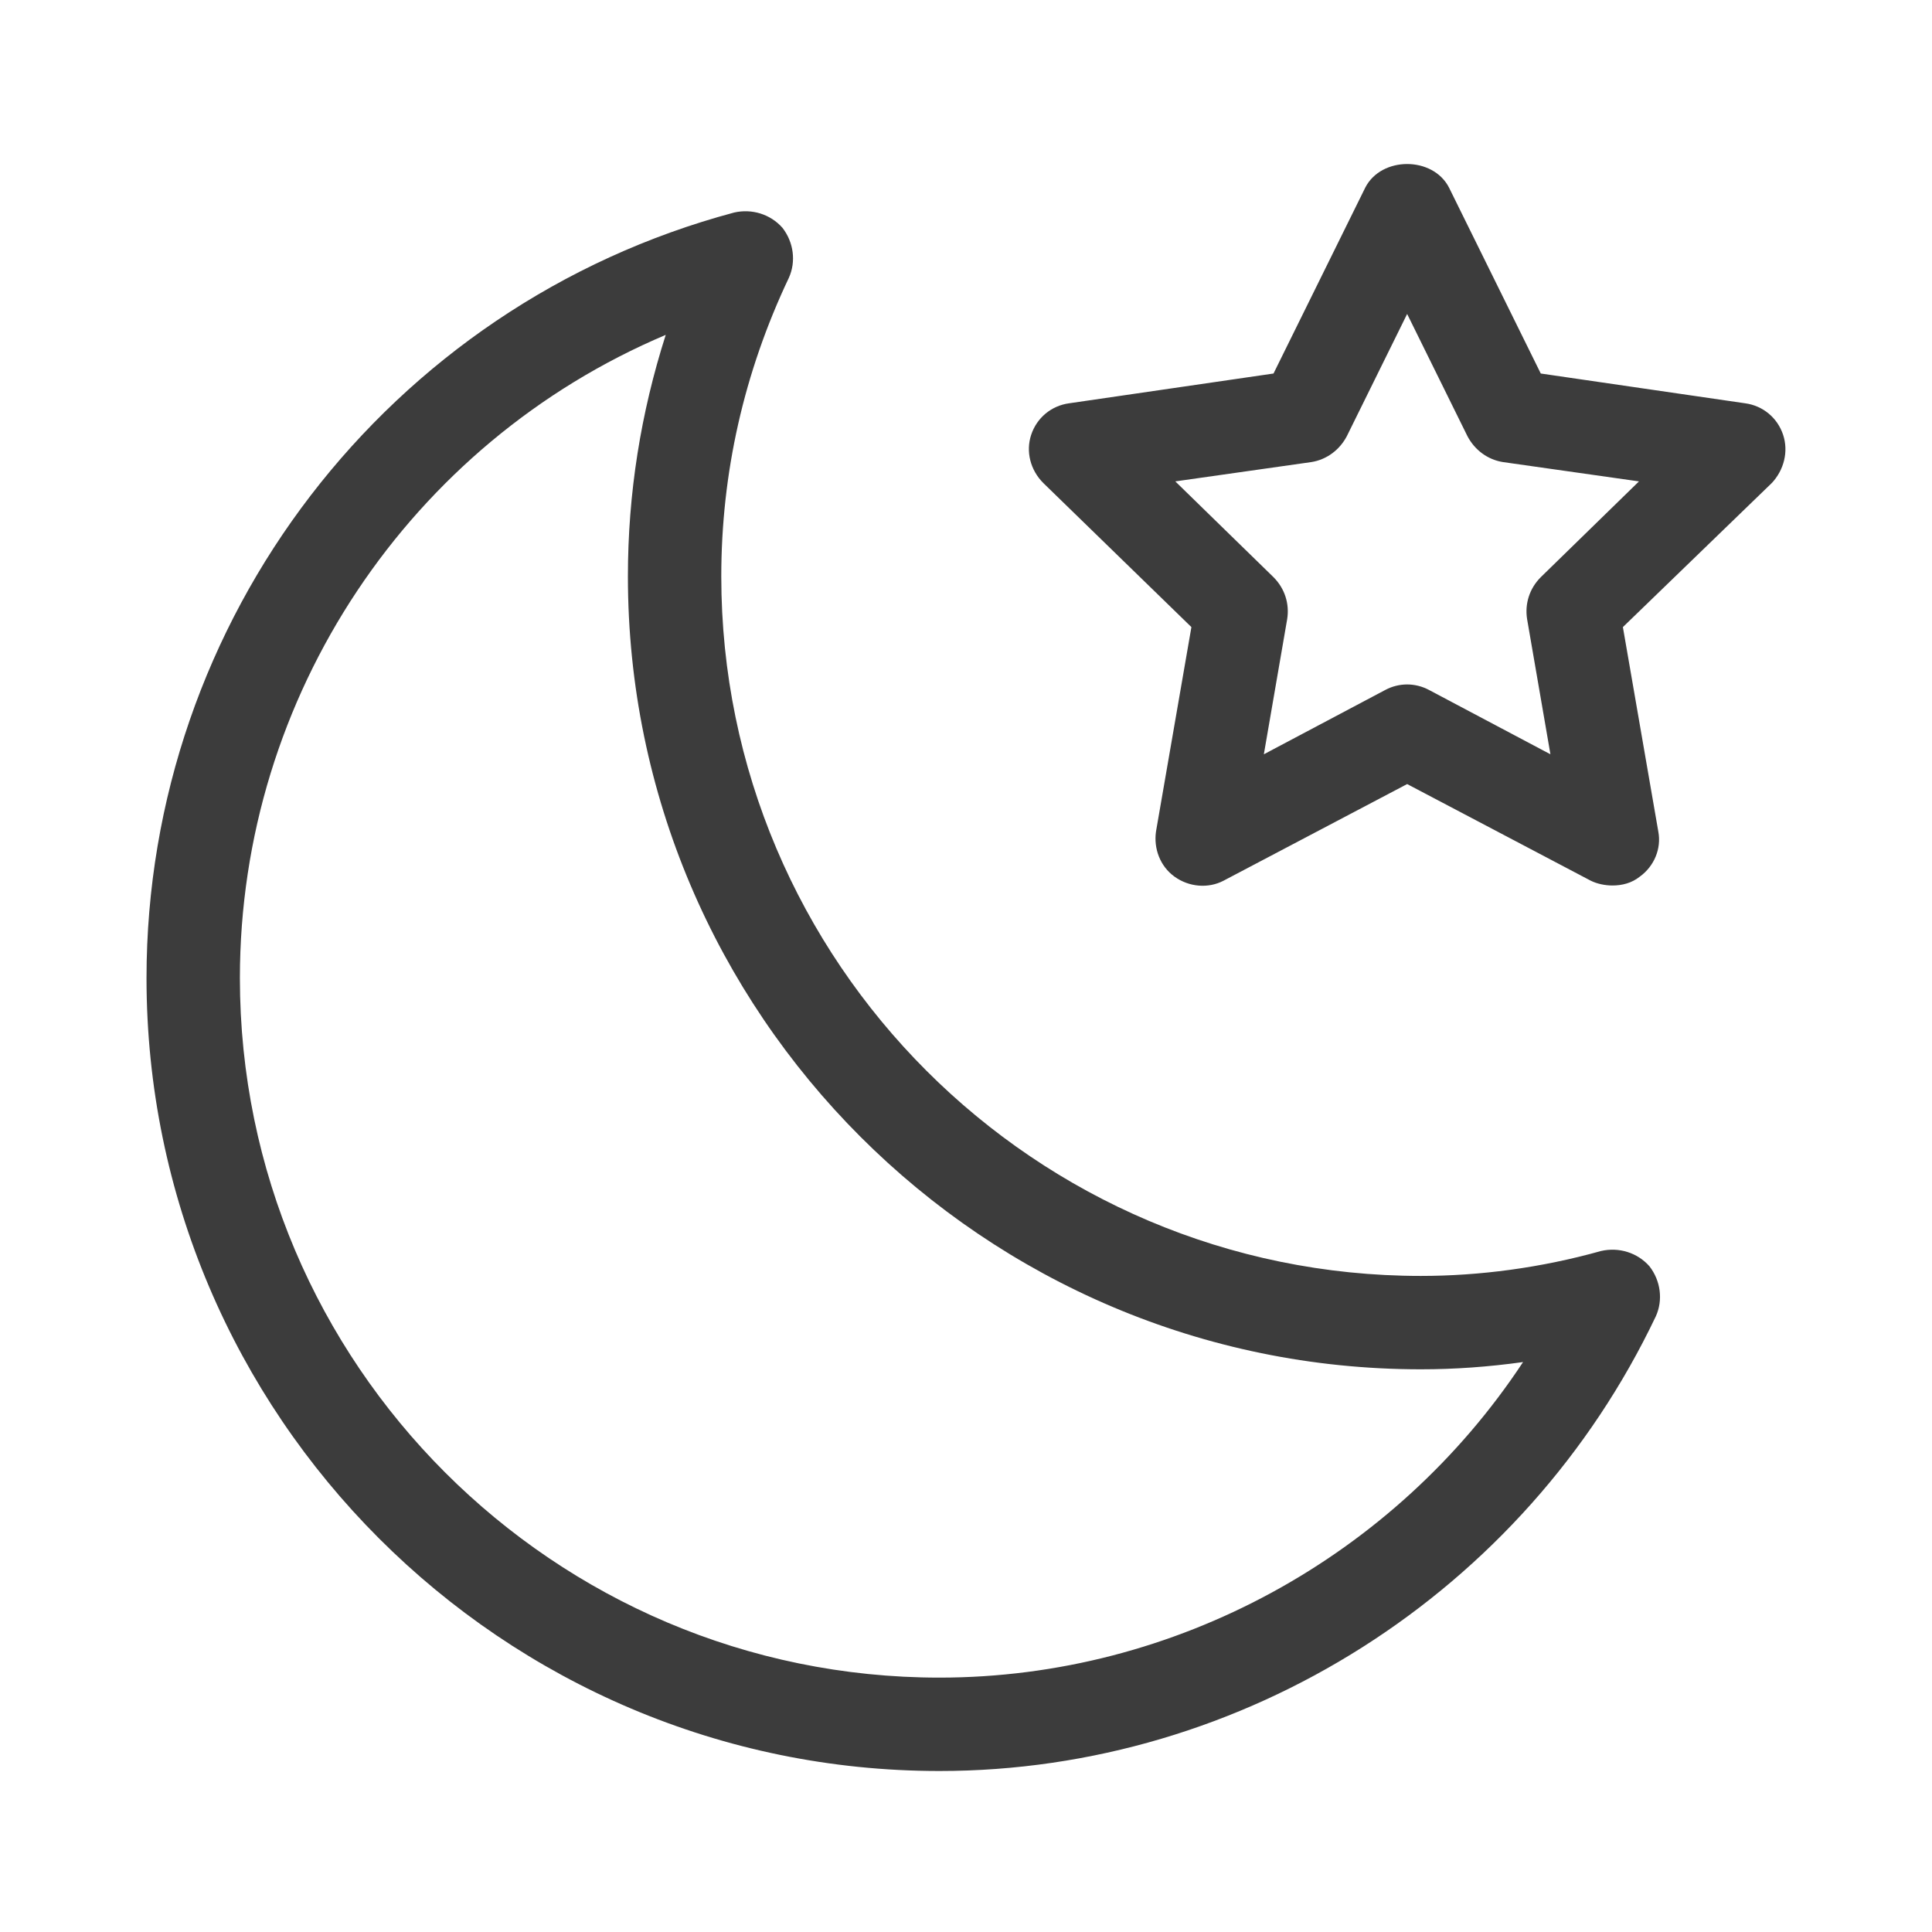 <svg xmlns="http://www.w3.org/2000/svg" xmlns:svg="http://www.w3.org/2000/svg" width="24" height="24"><g class="layer"><title>Layer 1</title><path clip-rule="evenodd" d="m19.14,7.17c-0.14,0.14 -0.2,0.33 -0.17,0.52l0.29,1.68l-1.51,-0.8c-0.17,-0.09 -0.37,-0.09 -0.54,0l-1.51,0.8l0.29,-1.68c0.03,-0.19 -0.03,-0.38 -0.17,-0.52l-1.22,-1.19l1.69,-0.24c0.19,-0.03 0.35,-0.15 0.44,-0.32l0.75,-1.52l0.75,1.52c0.09,0.17 0.25,0.29 0.44,0.32l1.69,0.24l-1.22,1.19zm3.01,-1.77c-0.07,-0.21 -0.25,-0.36 -0.47,-0.39l-2.54,-0.37l-1.14,-2.31c-0.2,-0.39 -0.84,-0.39 -1.04,0l-1.14,2.31l-2.54,0.37c-0.22,0.03 -0.4,0.18 -0.47,0.39c-0.07,0.21 -0.01,0.44 0.15,0.6l1.84,1.79l-0.44,2.54c-0.03,0.21 0.05,0.43 0.23,0.56c0.18,0.13 0.42,0.15 0.61,0.05l2.28,-1.2l2.28,1.2c0.08,0.04 0.18,0.06 0.27,0.06c0.12,0 0.24,-0.03 0.34,-0.11c0.18,-0.13 0.27,-0.35 0.23,-0.56l-0.44,-2.54l1.85,-1.79c0.15,-0.16 0.21,-0.39 0.14,-0.6zm-10.48,15.44c-4.79,0 -8.69,-3.9 -8.69,-8.69c0,-3.51 2.12,-6.65 5.29,-7.99c-0.31,0.97 -0.47,1.97 -0.47,3c0,5.43 4.42,9.85 9.85,9.85c0.42,0 0.84,-0.03 1.27,-0.09c-1.59,2.41 -4.32,3.92 -7.25,3.92zm8.22,-5.3c-0.75,0.21 -1.51,0.31 -2.24,0.31c-4.79,0 -8.69,-3.9 -8.69,-8.69c0,-1.28 0.28,-2.53 0.84,-3.71c0.09,-0.2 0.06,-0.44 -0.08,-0.62c-0.15,-0.17 -0.38,-0.24 -0.6,-0.19c-4.3,1.15 -7.3,5.06 -7.3,9.51c0,5.43 4.42,9.85 9.85,9.85c3.78,0 7.27,-2.22 8.9,-5.65c0.09,-0.2 0.06,-0.44 -0.08,-0.62c-0.15,-0.17 -0.38,-0.24 -0.6,-0.19z" fill="#3c3c3c" fill-rule="evenodd" id="svg_1"></path></g></svg>